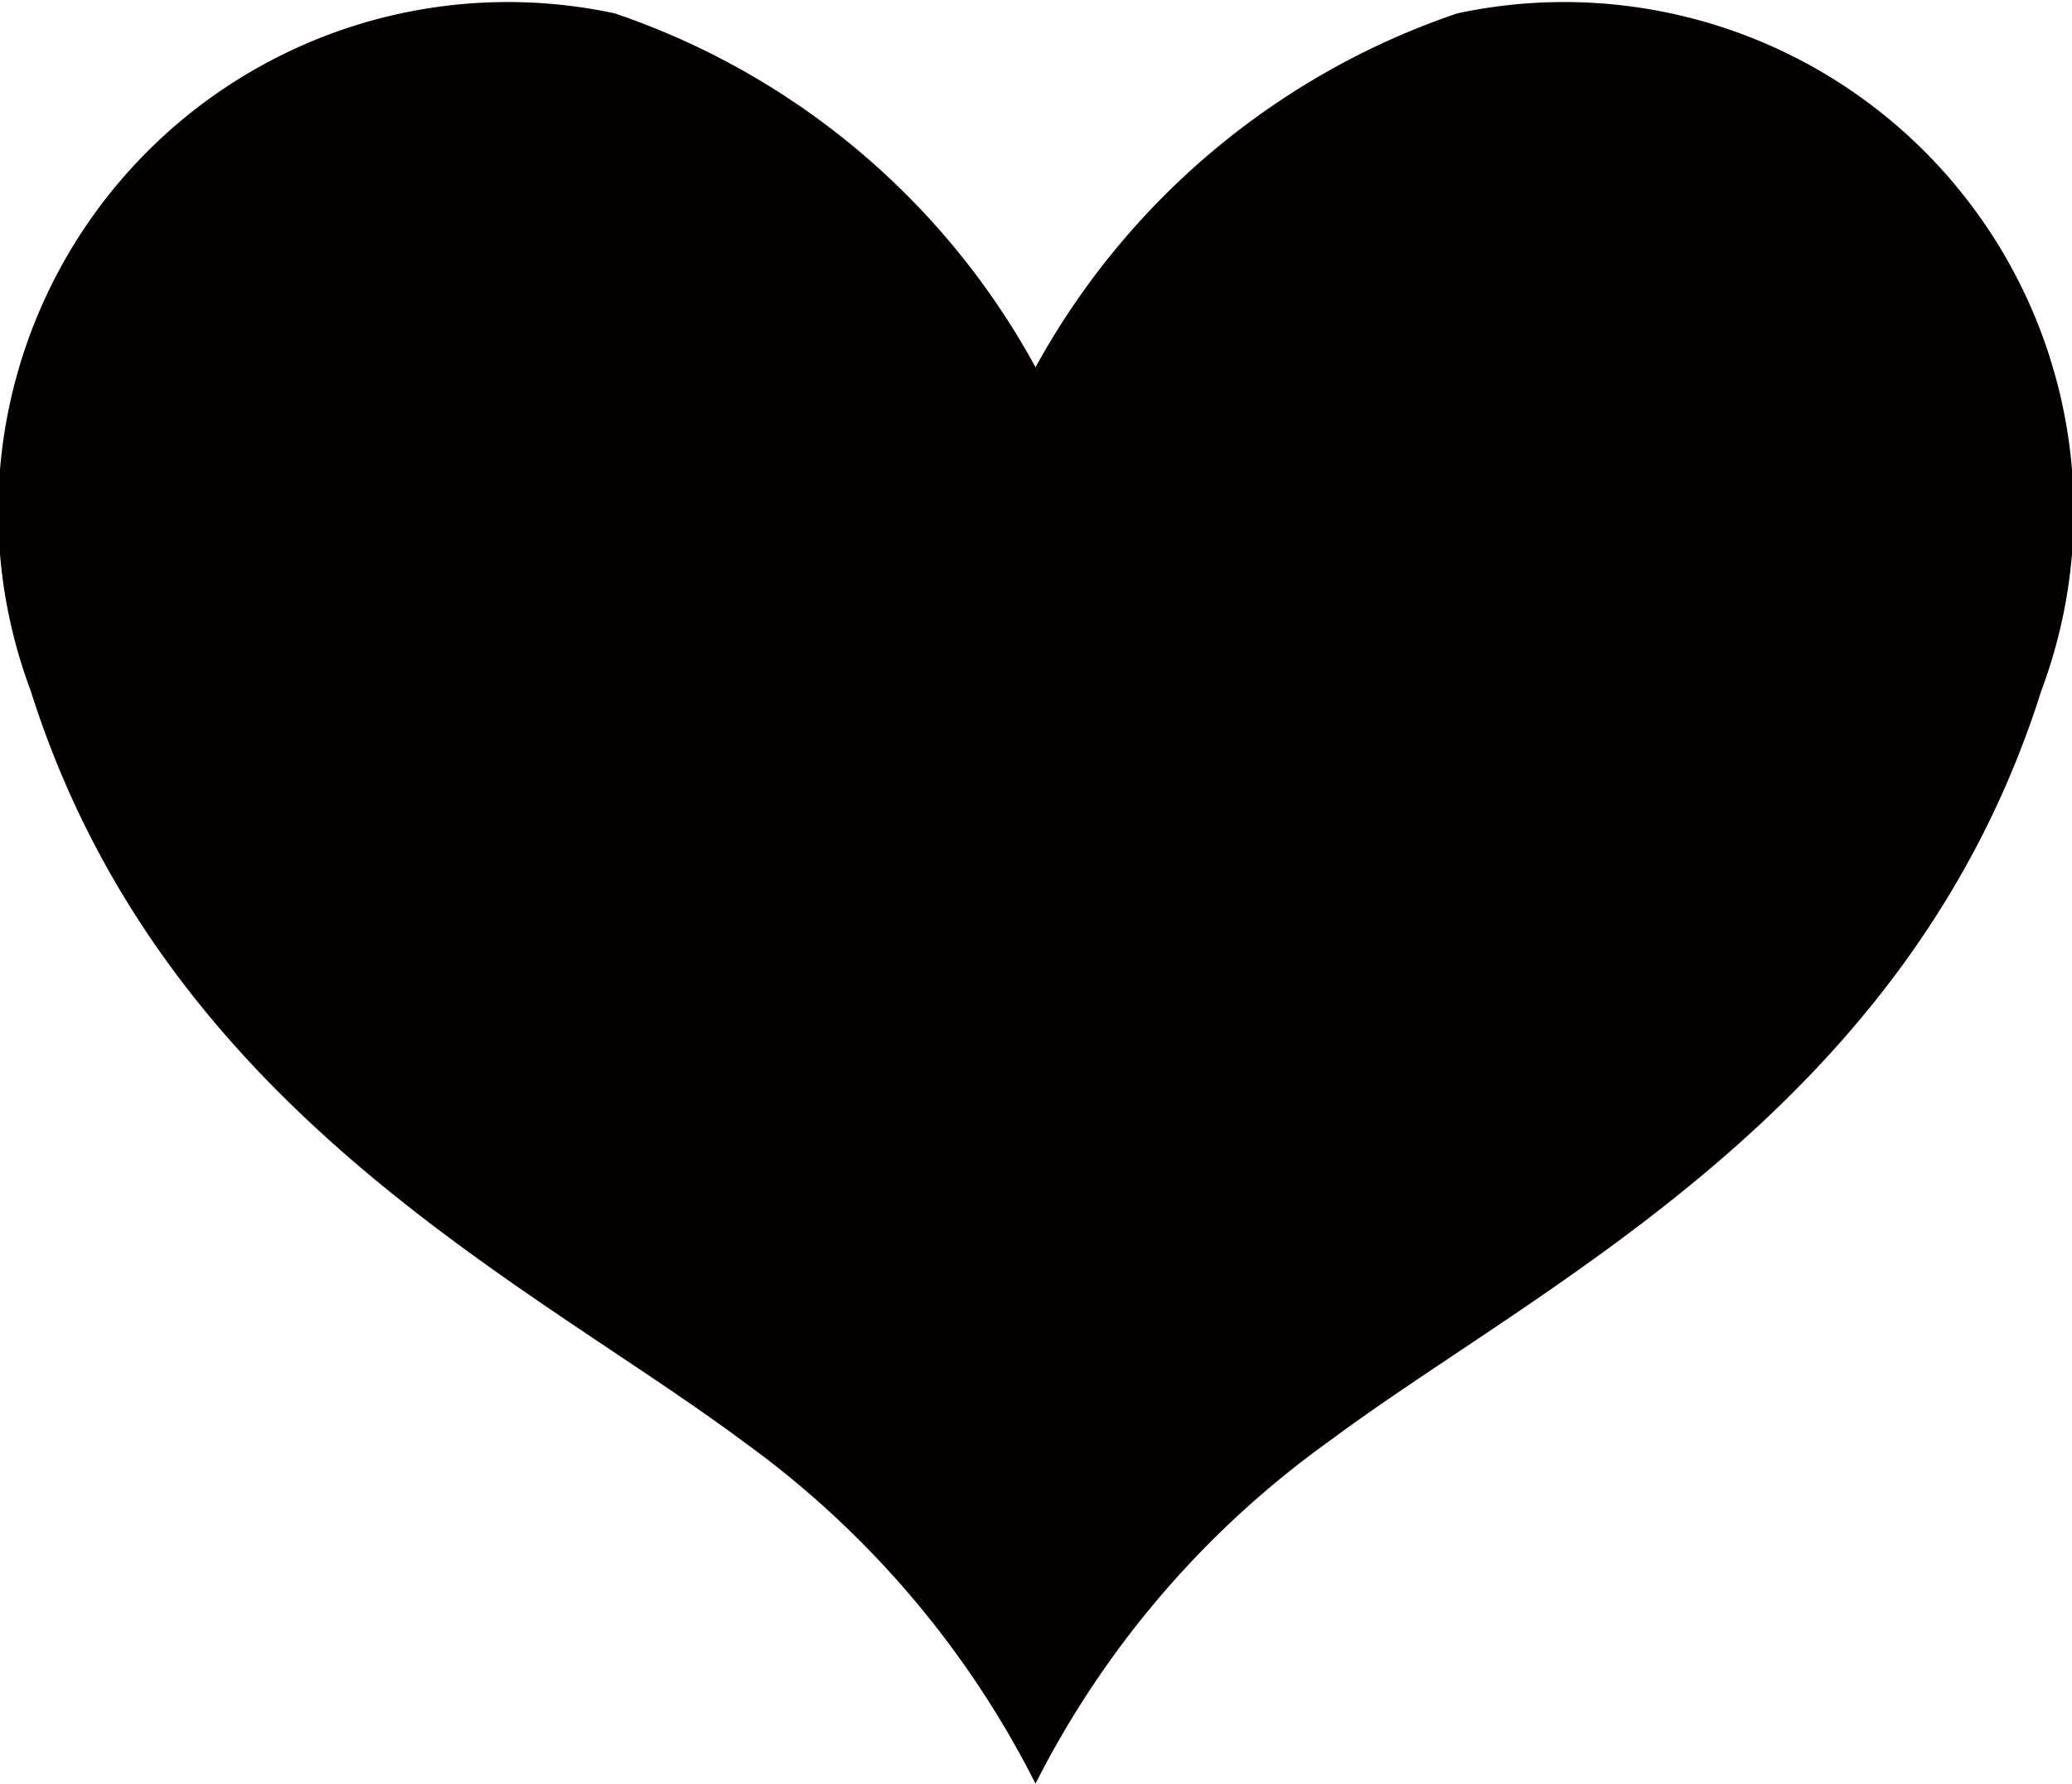 <svg xmlns="http://www.w3.org/2000/svg" viewBox="0 0 21.67 18.65"><defs><style>.cls-1{fill:#040000;}</style></defs><g id="レイヤー_2" data-name="レイヤー 2"><g id="レイヤー_1-2" data-name="レイヤー 1"><path class="cls-1" d="M15.24.14a7.94,7.94,0,0,0-4.41,3.7A7.9,7.9,0,0,0,6.43.14,5.33,5.33,0,0,0,.32,7.22c1.39,4.4,5.22,6.19,7.45,7.85a9.92,9.92,0,0,1,3.06,3.58,9.9,9.9,0,0,1,3.07-3.58c2.23-1.66,6.06-3.45,7.45-7.85A5.33,5.33,0,0,0,15.24.14Z"/></g></g></svg>